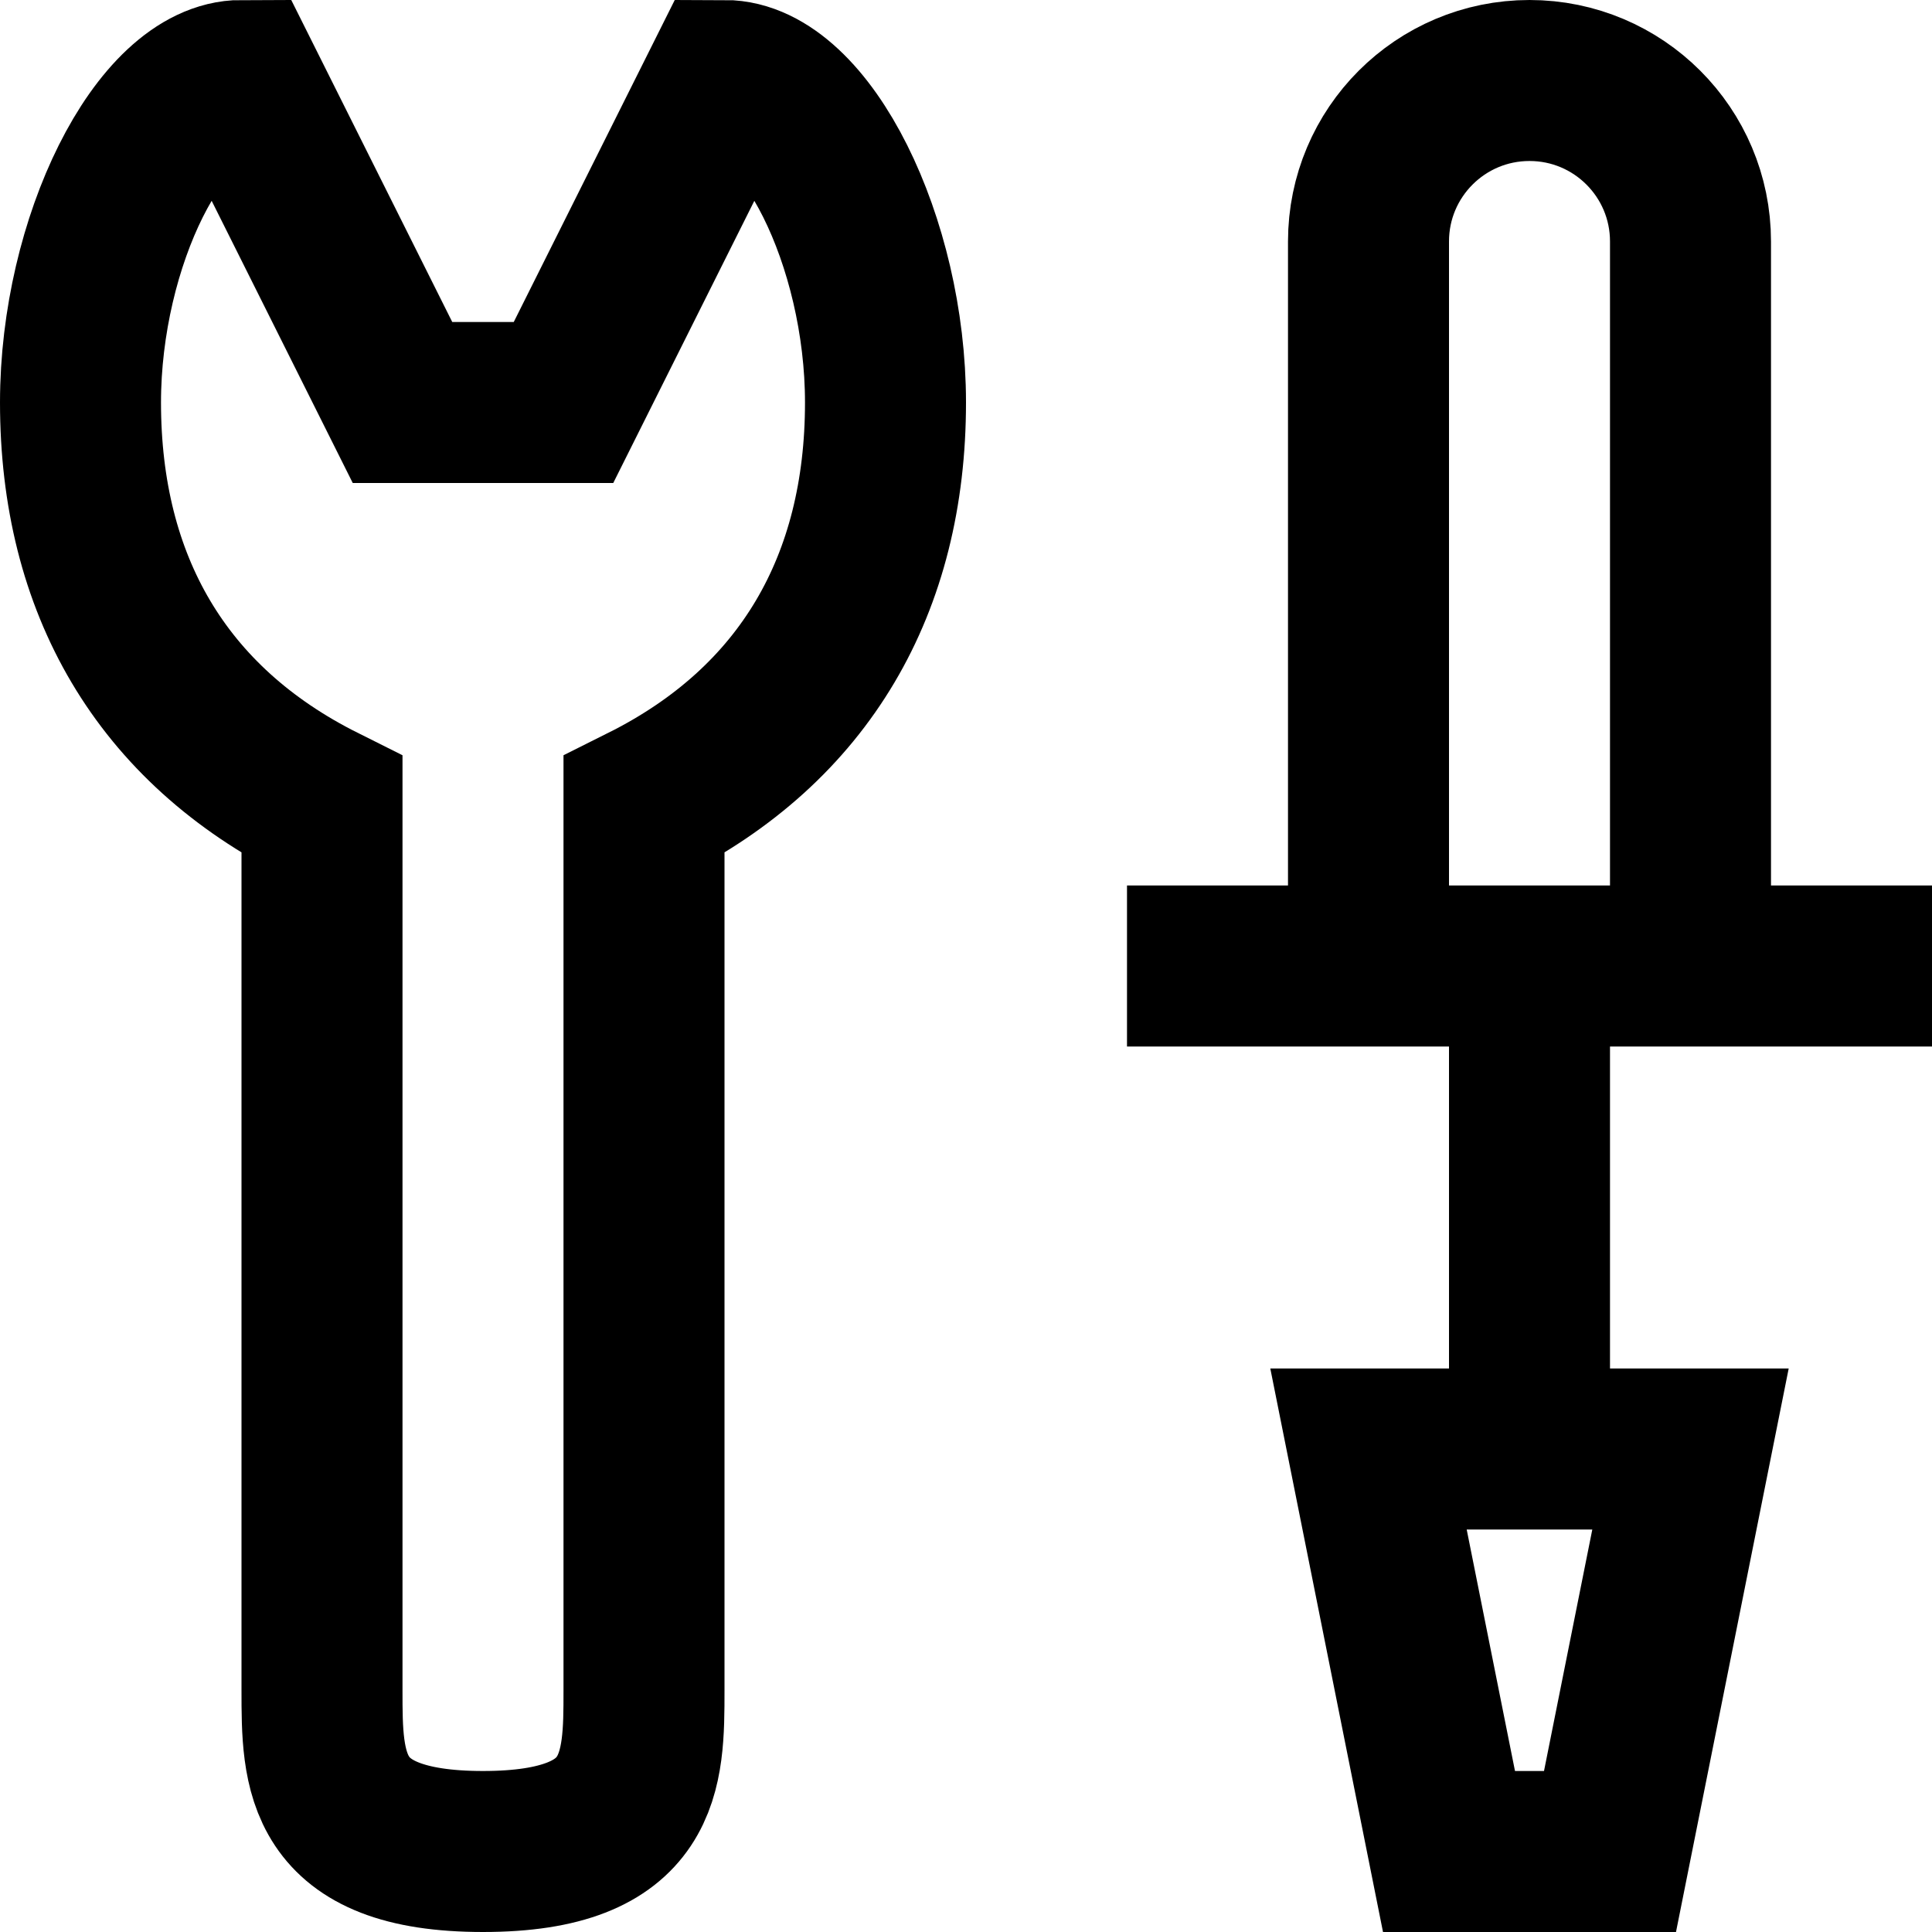 <?xml version="1.0" encoding="utf-8"?><!-- Uploaded to: SVG Repo, www.svgrepo.com, Generator: SVG Repo Mixer Tools -->
<svg width="800px" height="800px" viewBox="0 0 24 24" xmlns="http://www.w3.org/2000/svg">
  <path fill="none" stroke="#000000" stroke-width="2" d="M1,5 C1,3 2,1 3,1 C3,1 5,5 5,5 L7,5 C7,5 9,1 9,1 C10,1 11,3 11,5 C11,7.254 10,9 8,10 L8,21 C8,22 8,23 6,23 C4,23 4,22 4,21 L4,10 C2,9 1,7.254 1,5 Z M19,12 L19,18 M17,18 L18,23 L20,23 L21,18 L17,18 Z M14,12 L24,12 L14,12 Z M21,12 L21,3 C21,1.895 20.105,1 19,1 C17.895,1 17,1.895 17,3 L17,12"/>
</svg>